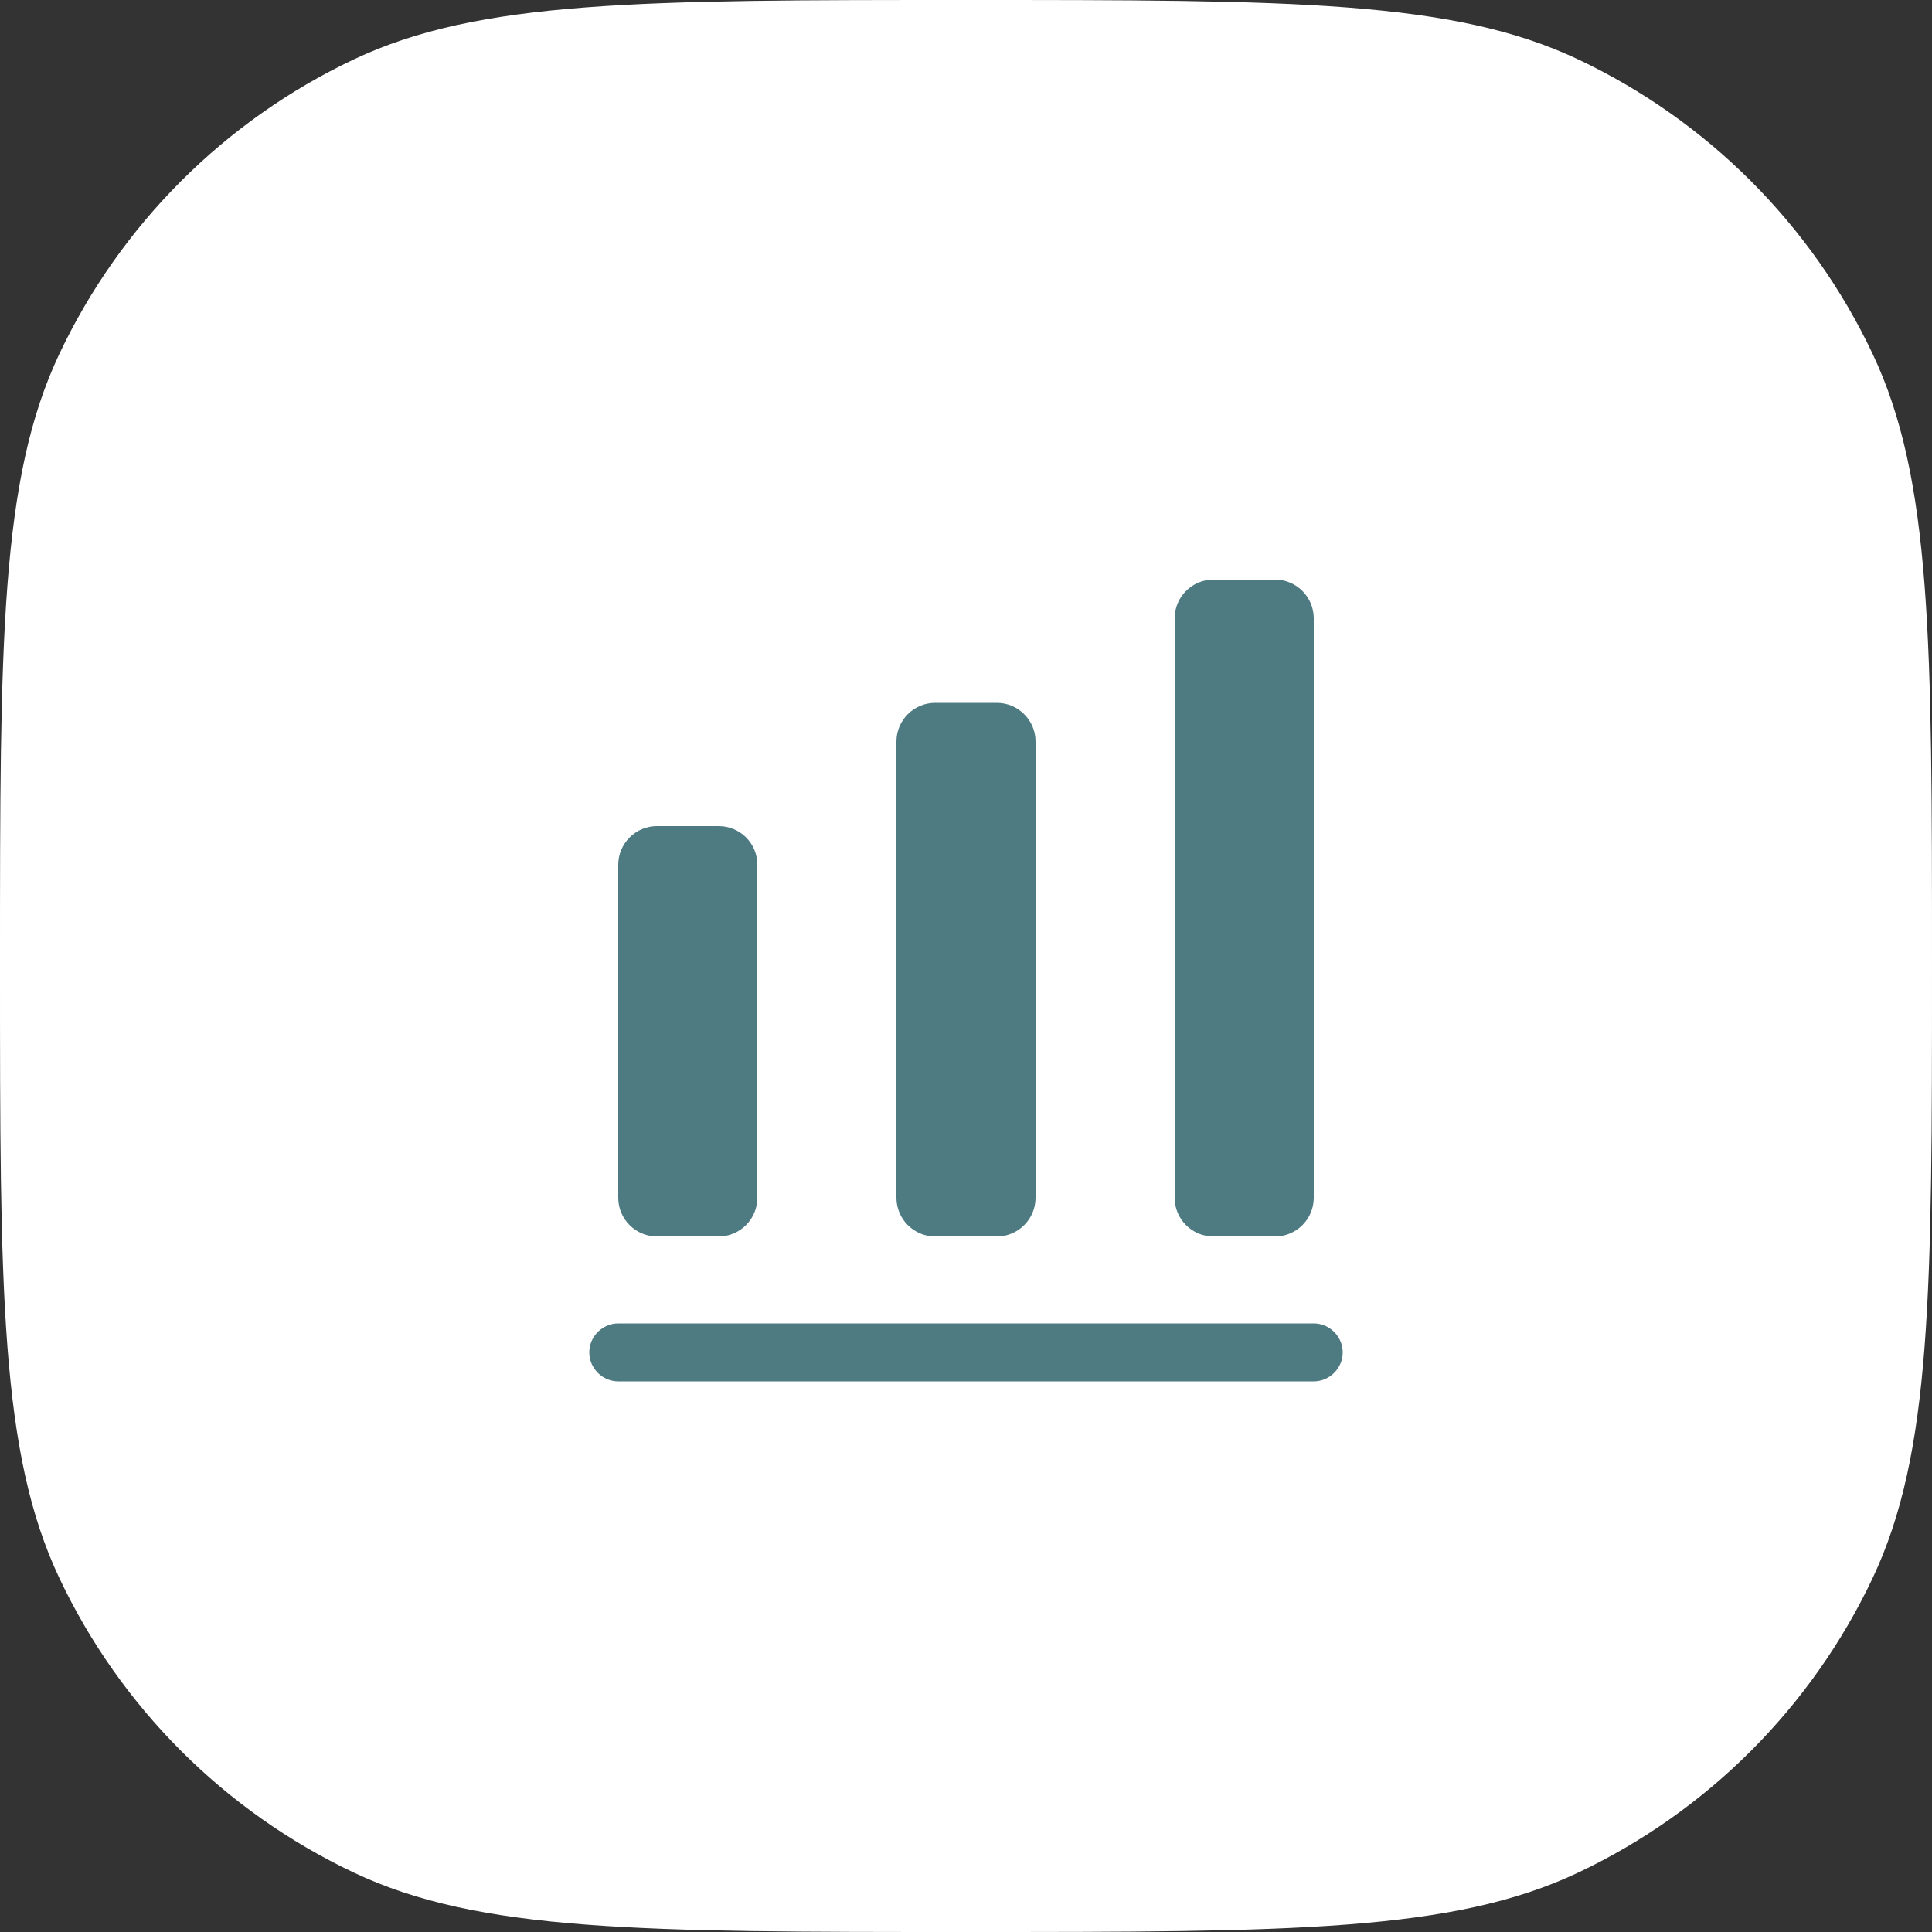 <?xml version="1.0" encoding="UTF-8"?> <svg xmlns="http://www.w3.org/2000/svg" width="50" height="50" viewBox="0 0 50 50" fill="none"><rect x="0" y="0" width="50" height="50" fill="#333333" stroke="none"/><path d="M0 25C0 16.605 0 12.407 1.536 9.159C3.119 5.813 5.813 3.119 9.159 1.536C12.407 0 16.605 0 25 0C33.395 0 37.593 0 40.841 1.536C44.187 3.119 46.881 5.813 48.464 9.159C50 12.407 50 16.605 50 25C50 33.395 50 37.593 48.464 40.841C46.881 44.187 44.187 46.881 40.841 48.464C37.593 50 33.395 50 25 50C16.605 50 12.407 50 9.159 48.464C5.813 46.881 3.119 44.187 1.536 40.841C0 37.593 0 33.395 0 25Z" fill="white"></path><path d="M34 35.75H16C15.59 35.75 15.25 35.41 15.25 35C15.25 34.59 15.59 34.25 16 34.25H34C34.41 34.25 34.75 34.59 34.75 35C34.75 35.41 34.41 35.75 34 35.75Z" fill="#4E7A82"></path><path d="M18.6 21.38H17C16.45 21.38 16 21.83 16 22.38V31C16 31.55 16.45 32 17 32H18.6C19.15 32 19.6 31.55 19.6 31V22.38C19.6 21.82 19.15 21.38 18.6 21.38Z" fill="#4E7A82"></path><path d="M25.8 18.19H24.2C23.65 18.19 23.2 18.64 23.2 19.19V31C23.2 31.55 23.65 32 24.2 32H25.8C26.35 32 26.8 31.55 26.8 31V19.19C26.8 18.64 26.35 18.19 25.8 18.19Z" fill="#4E7A82"></path><path d="M33 15H31.4C30.85 15 30.4 15.45 30.4 16V31C30.4 31.55 30.85 32 31.4 32H33C33.55 32 34 31.55 34 31V16C34 15.45 33.55 15 33 15Z" fill="#4E7A82"></path></svg> 